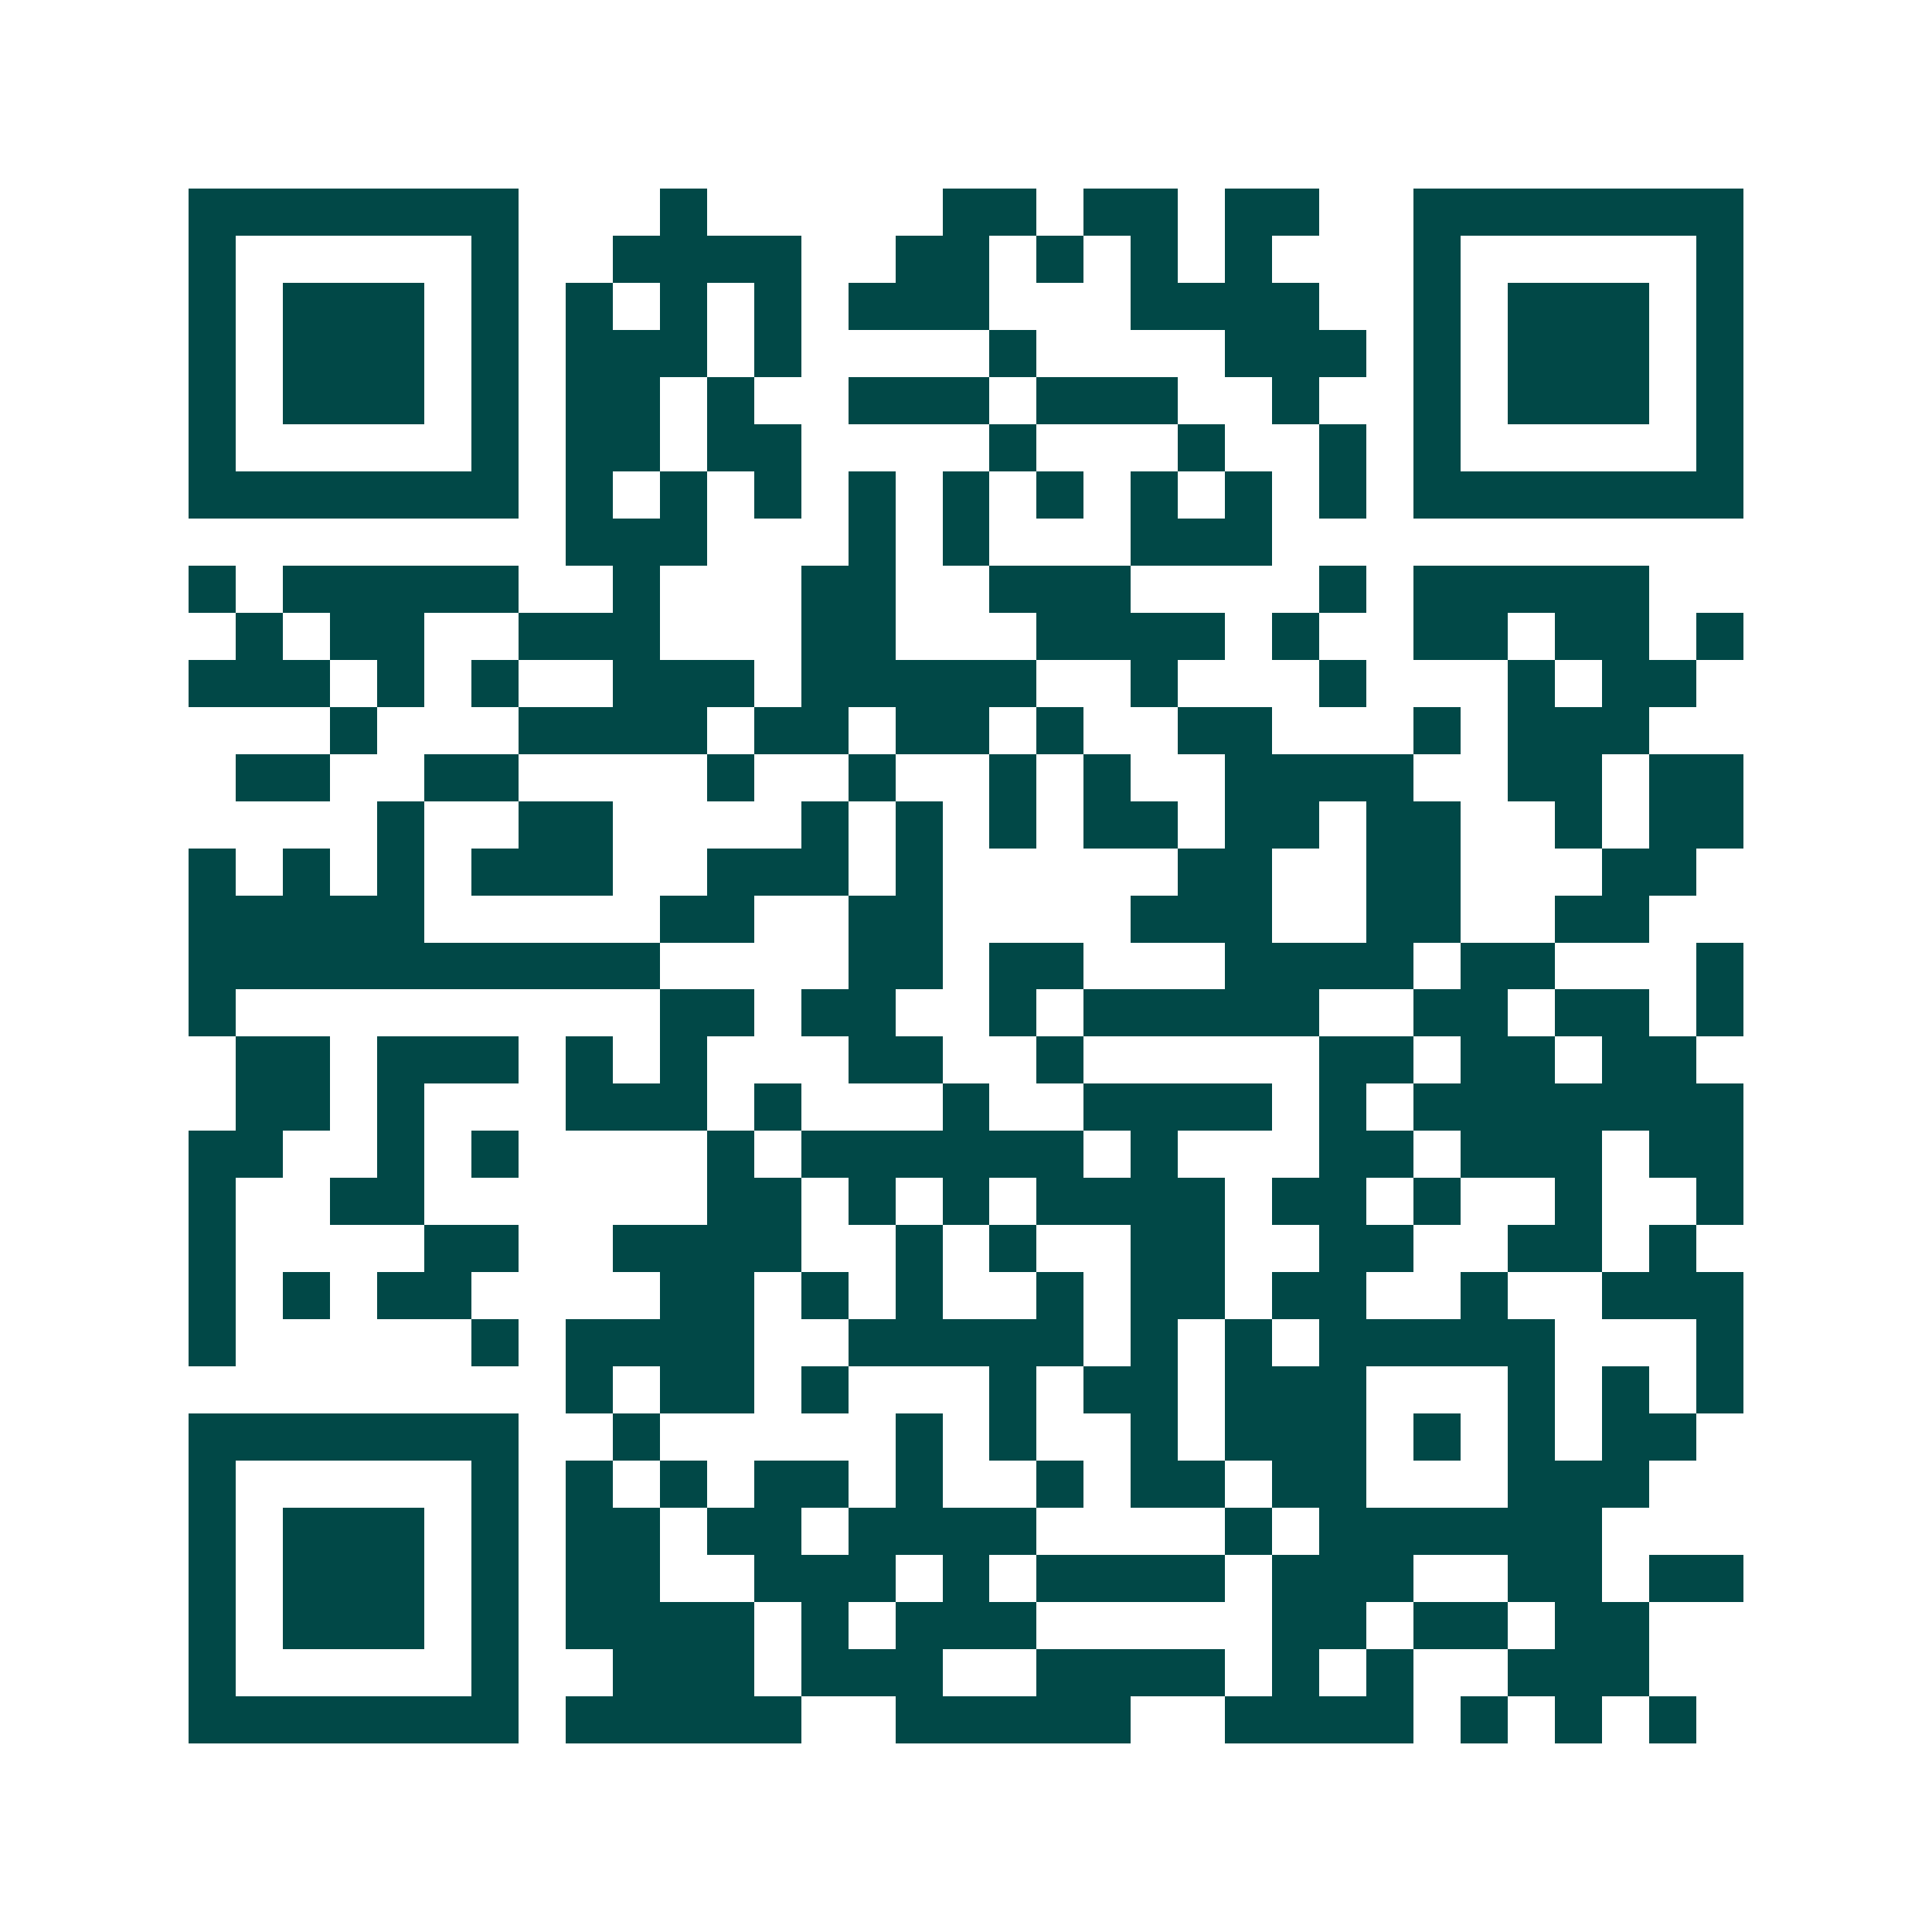 <svg xmlns="http://www.w3.org/2000/svg" width="200" height="200" viewBox="0 0 41 41" shape-rendering="crispEdges"><path fill="#ffffff" d="M0 0h41v41H0z"/><path stroke="#014847" d="M4 4.5h7m3 0h1m5 0h2m1 0h2m1 0h2m2 0h7M4 5.5h1m5 0h1m2 0h4m2 0h2m1 0h1m1 0h1m1 0h1m3 0h1m5 0h1M4 6.5h1m1 0h3m1 0h1m1 0h1m1 0h1m1 0h1m1 0h3m3 0h4m2 0h1m1 0h3m1 0h1M4 7.5h1m1 0h3m1 0h1m1 0h3m1 0h1m4 0h1m4 0h3m1 0h1m1 0h3m1 0h1M4 8.5h1m1 0h3m1 0h1m1 0h2m1 0h1m2 0h3m1 0h3m2 0h1m2 0h1m1 0h3m1 0h1M4 9.5h1m5 0h1m1 0h2m1 0h2m4 0h1m3 0h1m2 0h1m1 0h1m5 0h1M4 10.5h7m1 0h1m1 0h1m1 0h1m1 0h1m1 0h1m1 0h1m1 0h1m1 0h1m1 0h1m1 0h7M12 11.5h3m3 0h1m1 0h1m3 0h3M4 12.5h1m1 0h5m2 0h1m3 0h2m2 0h3m4 0h1m1 0h5M5 13.5h1m1 0h2m2 0h3m3 0h2m3 0h4m1 0h1m2 0h2m1 0h2m1 0h1M4 14.5h3m1 0h1m1 0h1m2 0h3m1 0h5m2 0h1m3 0h1m3 0h1m1 0h2M7 15.5h1m3 0h4m1 0h2m1 0h2m1 0h1m2 0h2m3 0h1m1 0h3M5 16.5h2m2 0h2m4 0h1m2 0h1m2 0h1m1 0h1m2 0h4m2 0h2m1 0h2M8 17.5h1m2 0h2m4 0h1m1 0h1m1 0h1m1 0h2m1 0h2m1 0h2m2 0h1m1 0h2M4 18.5h1m1 0h1m1 0h1m1 0h3m2 0h3m1 0h1m5 0h2m2 0h2m3 0h2M4 19.5h5m5 0h2m2 0h2m4 0h3m2 0h2m2 0h2M4 20.5h10m4 0h2m1 0h2m3 0h4m1 0h2m3 0h1M4 21.5h1m9 0h2m1 0h2m2 0h1m1 0h5m2 0h2m1 0h2m1 0h1M5 22.5h2m1 0h3m1 0h1m1 0h1m3 0h2m2 0h1m5 0h2m1 0h2m1 0h2M5 23.5h2m1 0h1m3 0h3m1 0h1m3 0h1m2 0h4m1 0h1m1 0h7M4 24.5h2m2 0h1m1 0h1m4 0h1m1 0h6m1 0h1m3 0h2m1 0h3m1 0h2M4 25.5h1m2 0h2m6 0h2m1 0h1m1 0h1m1 0h4m1 0h2m1 0h1m2 0h1m2 0h1M4 26.5h1m4 0h2m2 0h4m2 0h1m1 0h1m2 0h2m2 0h2m2 0h2m1 0h1M4 27.5h1m1 0h1m1 0h2m4 0h2m1 0h1m1 0h1m2 0h1m1 0h2m1 0h2m2 0h1m2 0h3M4 28.5h1m5 0h1m1 0h4m2 0h5m1 0h1m1 0h1m1 0h5m3 0h1M12 29.5h1m1 0h2m1 0h1m3 0h1m1 0h2m1 0h3m3 0h1m1 0h1m1 0h1M4 30.5h7m2 0h1m5 0h1m1 0h1m2 0h1m1 0h3m1 0h1m1 0h1m1 0h2M4 31.5h1m5 0h1m1 0h1m1 0h1m1 0h2m1 0h1m2 0h1m1 0h2m1 0h2m3 0h3M4 32.5h1m1 0h3m1 0h1m1 0h2m1 0h2m1 0h4m4 0h1m1 0h6M4 33.5h1m1 0h3m1 0h1m1 0h2m2 0h3m1 0h1m1 0h4m1 0h3m2 0h2m1 0h2M4 34.5h1m1 0h3m1 0h1m1 0h4m1 0h1m1 0h3m5 0h2m1 0h2m1 0h2M4 35.5h1m5 0h1m2 0h3m1 0h3m2 0h4m1 0h1m1 0h1m2 0h3M4 36.5h7m1 0h5m2 0h5m2 0h4m1 0h1m1 0h1m1 0h1"/></svg>
